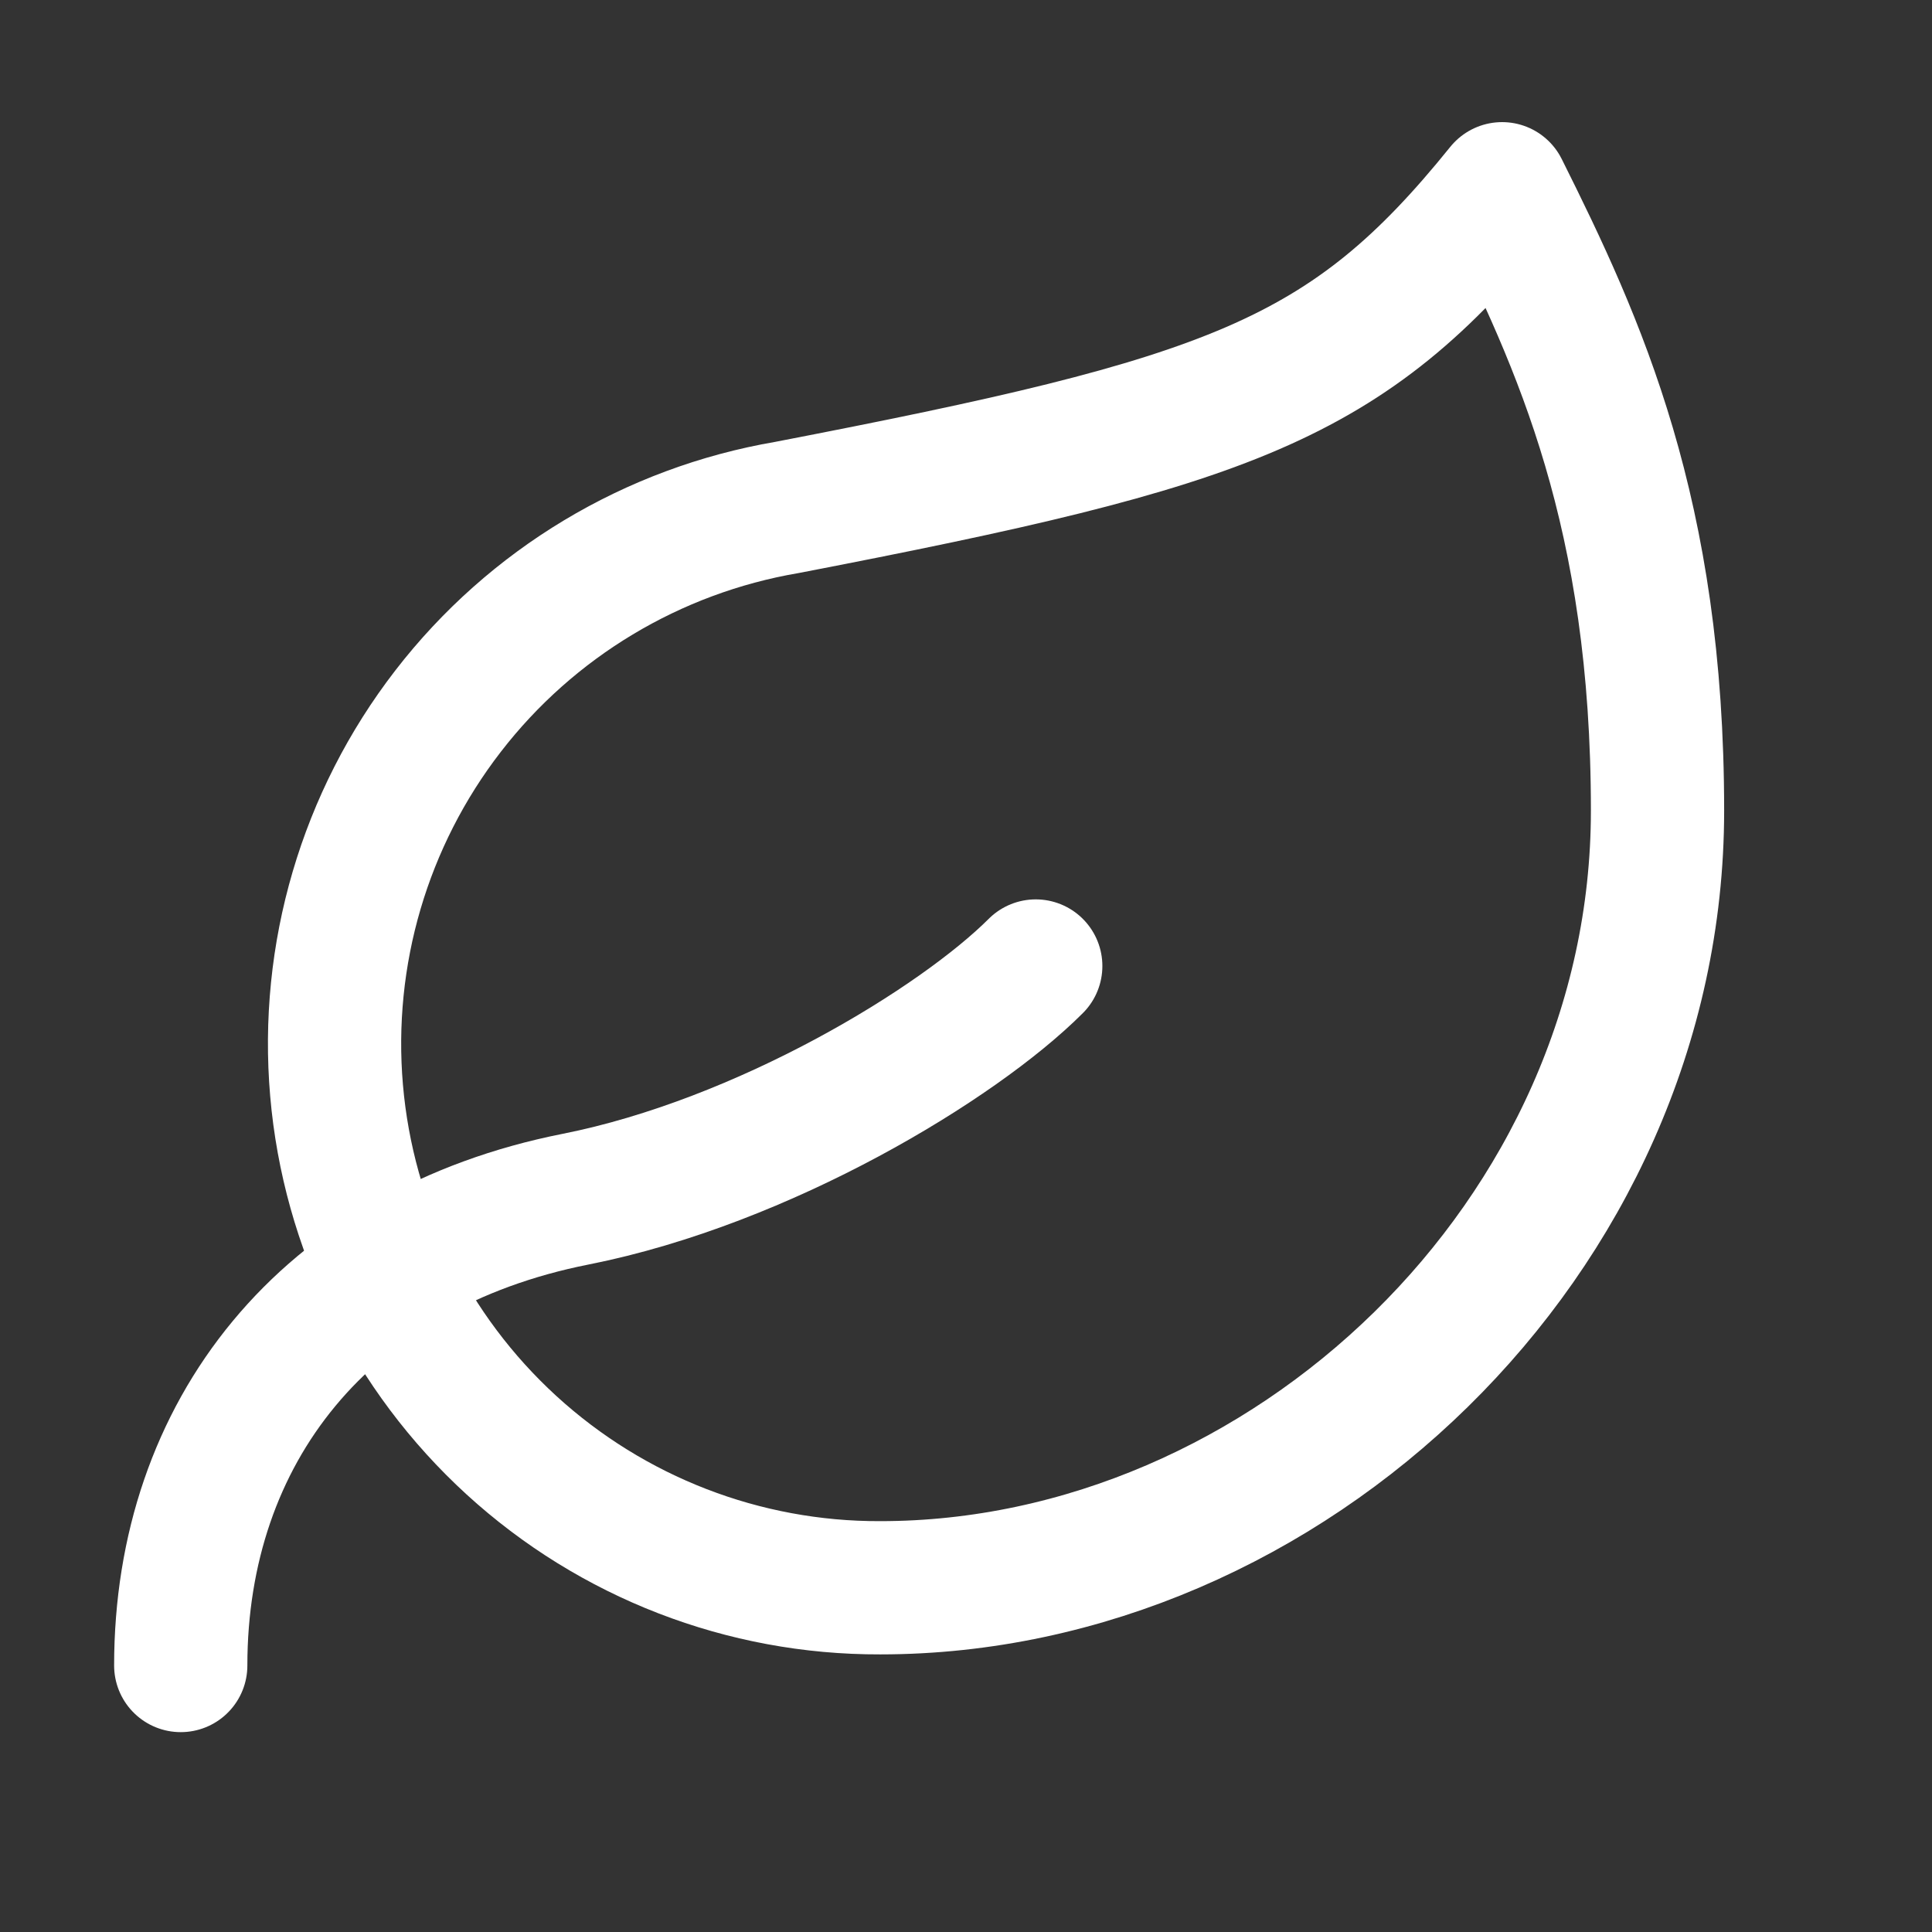 <svg width="29" height="29" viewBox="0 0 29 29" fill="none" xmlns="http://www.w3.org/2000/svg">
<rect x="0" y="0" width="29" height="29" fill="#333333" stroke="none"/>
<path d="M13.213 23.833C11.165 23.84 9.189 23.076 7.677 21.693C6.165 20.31 5.228 18.41 5.052 16.369C4.876 14.328 5.473 12.295 6.726 10.674C7.978 9.053 9.794 7.962 11.813 7.617C18.463 6.333 20.213 5.727 22.547 2.833C23.713 5.167 24.88 7.71 24.88 12.167C24.88 18.583 19.303 23.833 13.213 23.833Z" stroke="white" stroke-width="2" stroke-linecap="round" stroke-linejoin="round"></path>
<path d="M2.713 25C2.713 21.5 4.872 18.747 8.64 18C11.463 17.44 14.38 15.667 15.547 14.5" stroke="white" stroke-width="2" stroke-linecap="round" stroke-linejoin="round"></path>
</svg>
